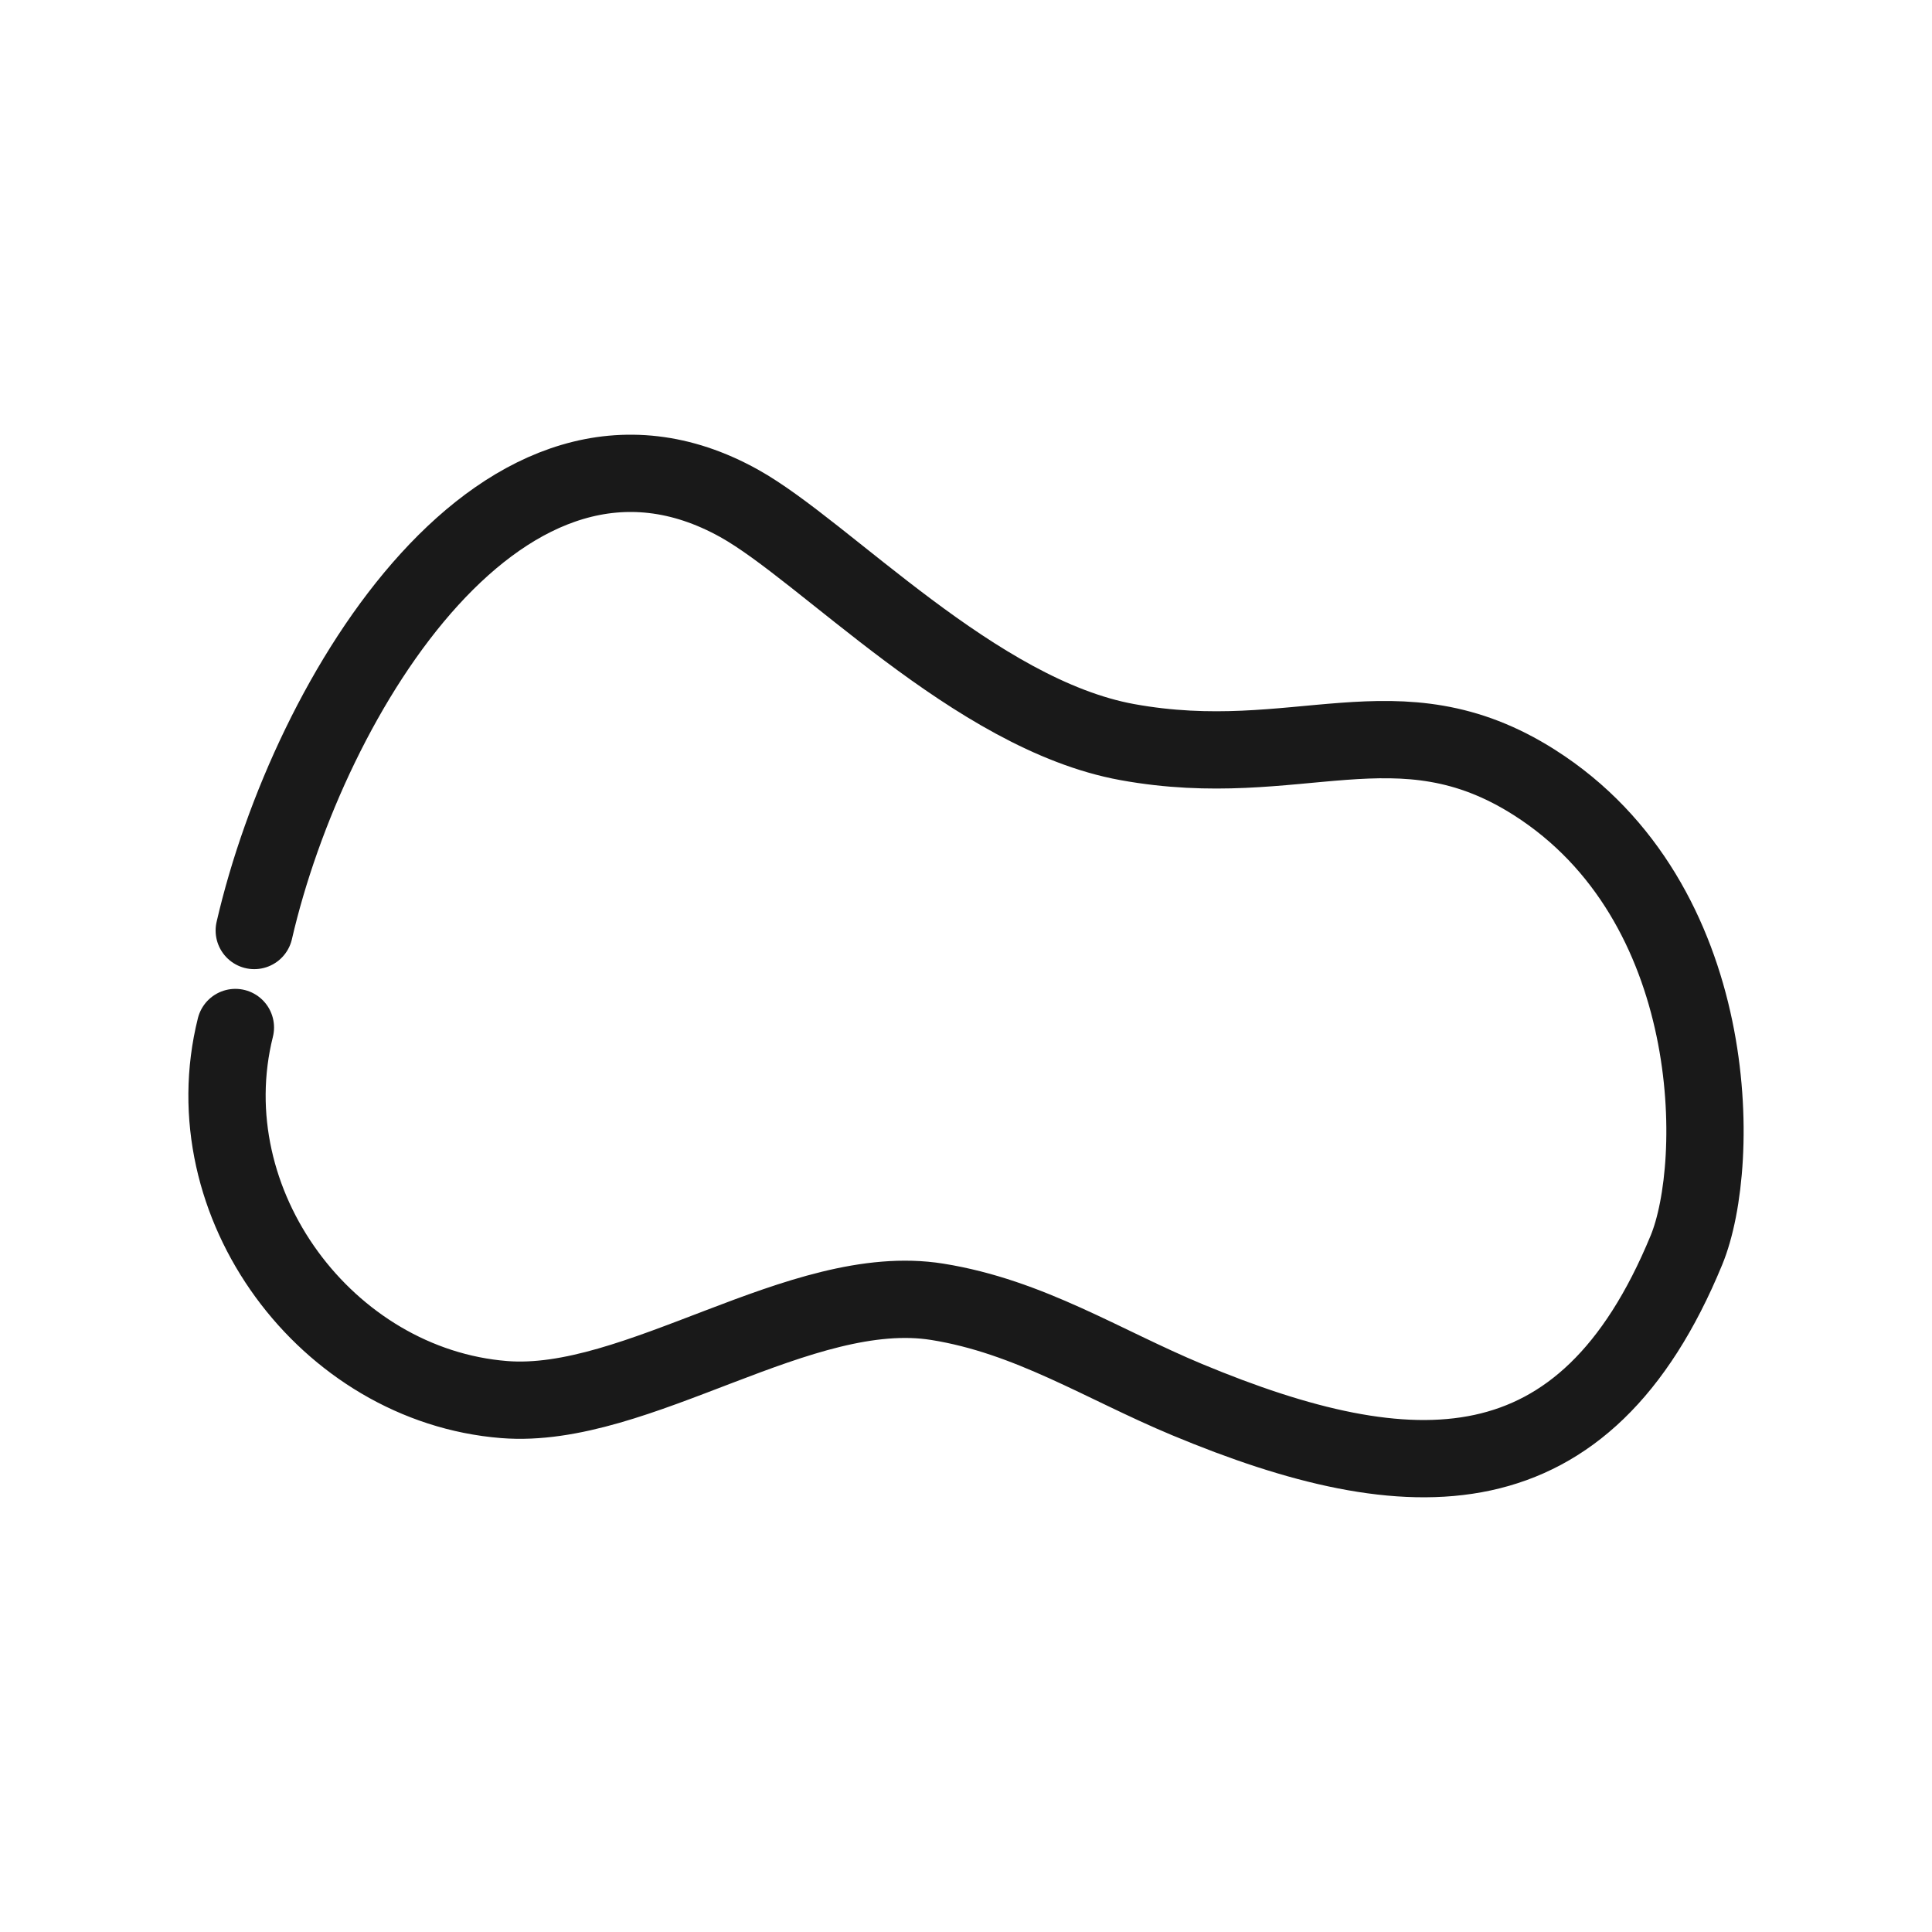 <?xml version="1.0" encoding="utf-8"?>
<svg width="800px" height="800px" viewBox="0 0 400 400" fill="none" xmlns="http://www.w3.org/2000/svg">
<path d="M52.641 192.652C63.973 143.565 104.625 77.305 153.031 104.212C170.801 114.09 201.872 147.909 233.388 153.643C268.749 160.075 289.342 144 317.658 161.989C356.59 186.721 356.615 240.744 349.153 258.839C328.049 310.015 292.214 309.134 245.754 289.765C228.267 282.474 213.133 272.577 194.054 269.523C165.797 264.999 131.927 291.971 104.369 289.765C67.663 286.827 39.613 249.245 48.736 212.733" stroke="#000000" stroke-opacity="0.9" stroke-width="16" stroke-linecap="round" stroke-linejoin="round"/>
</svg>